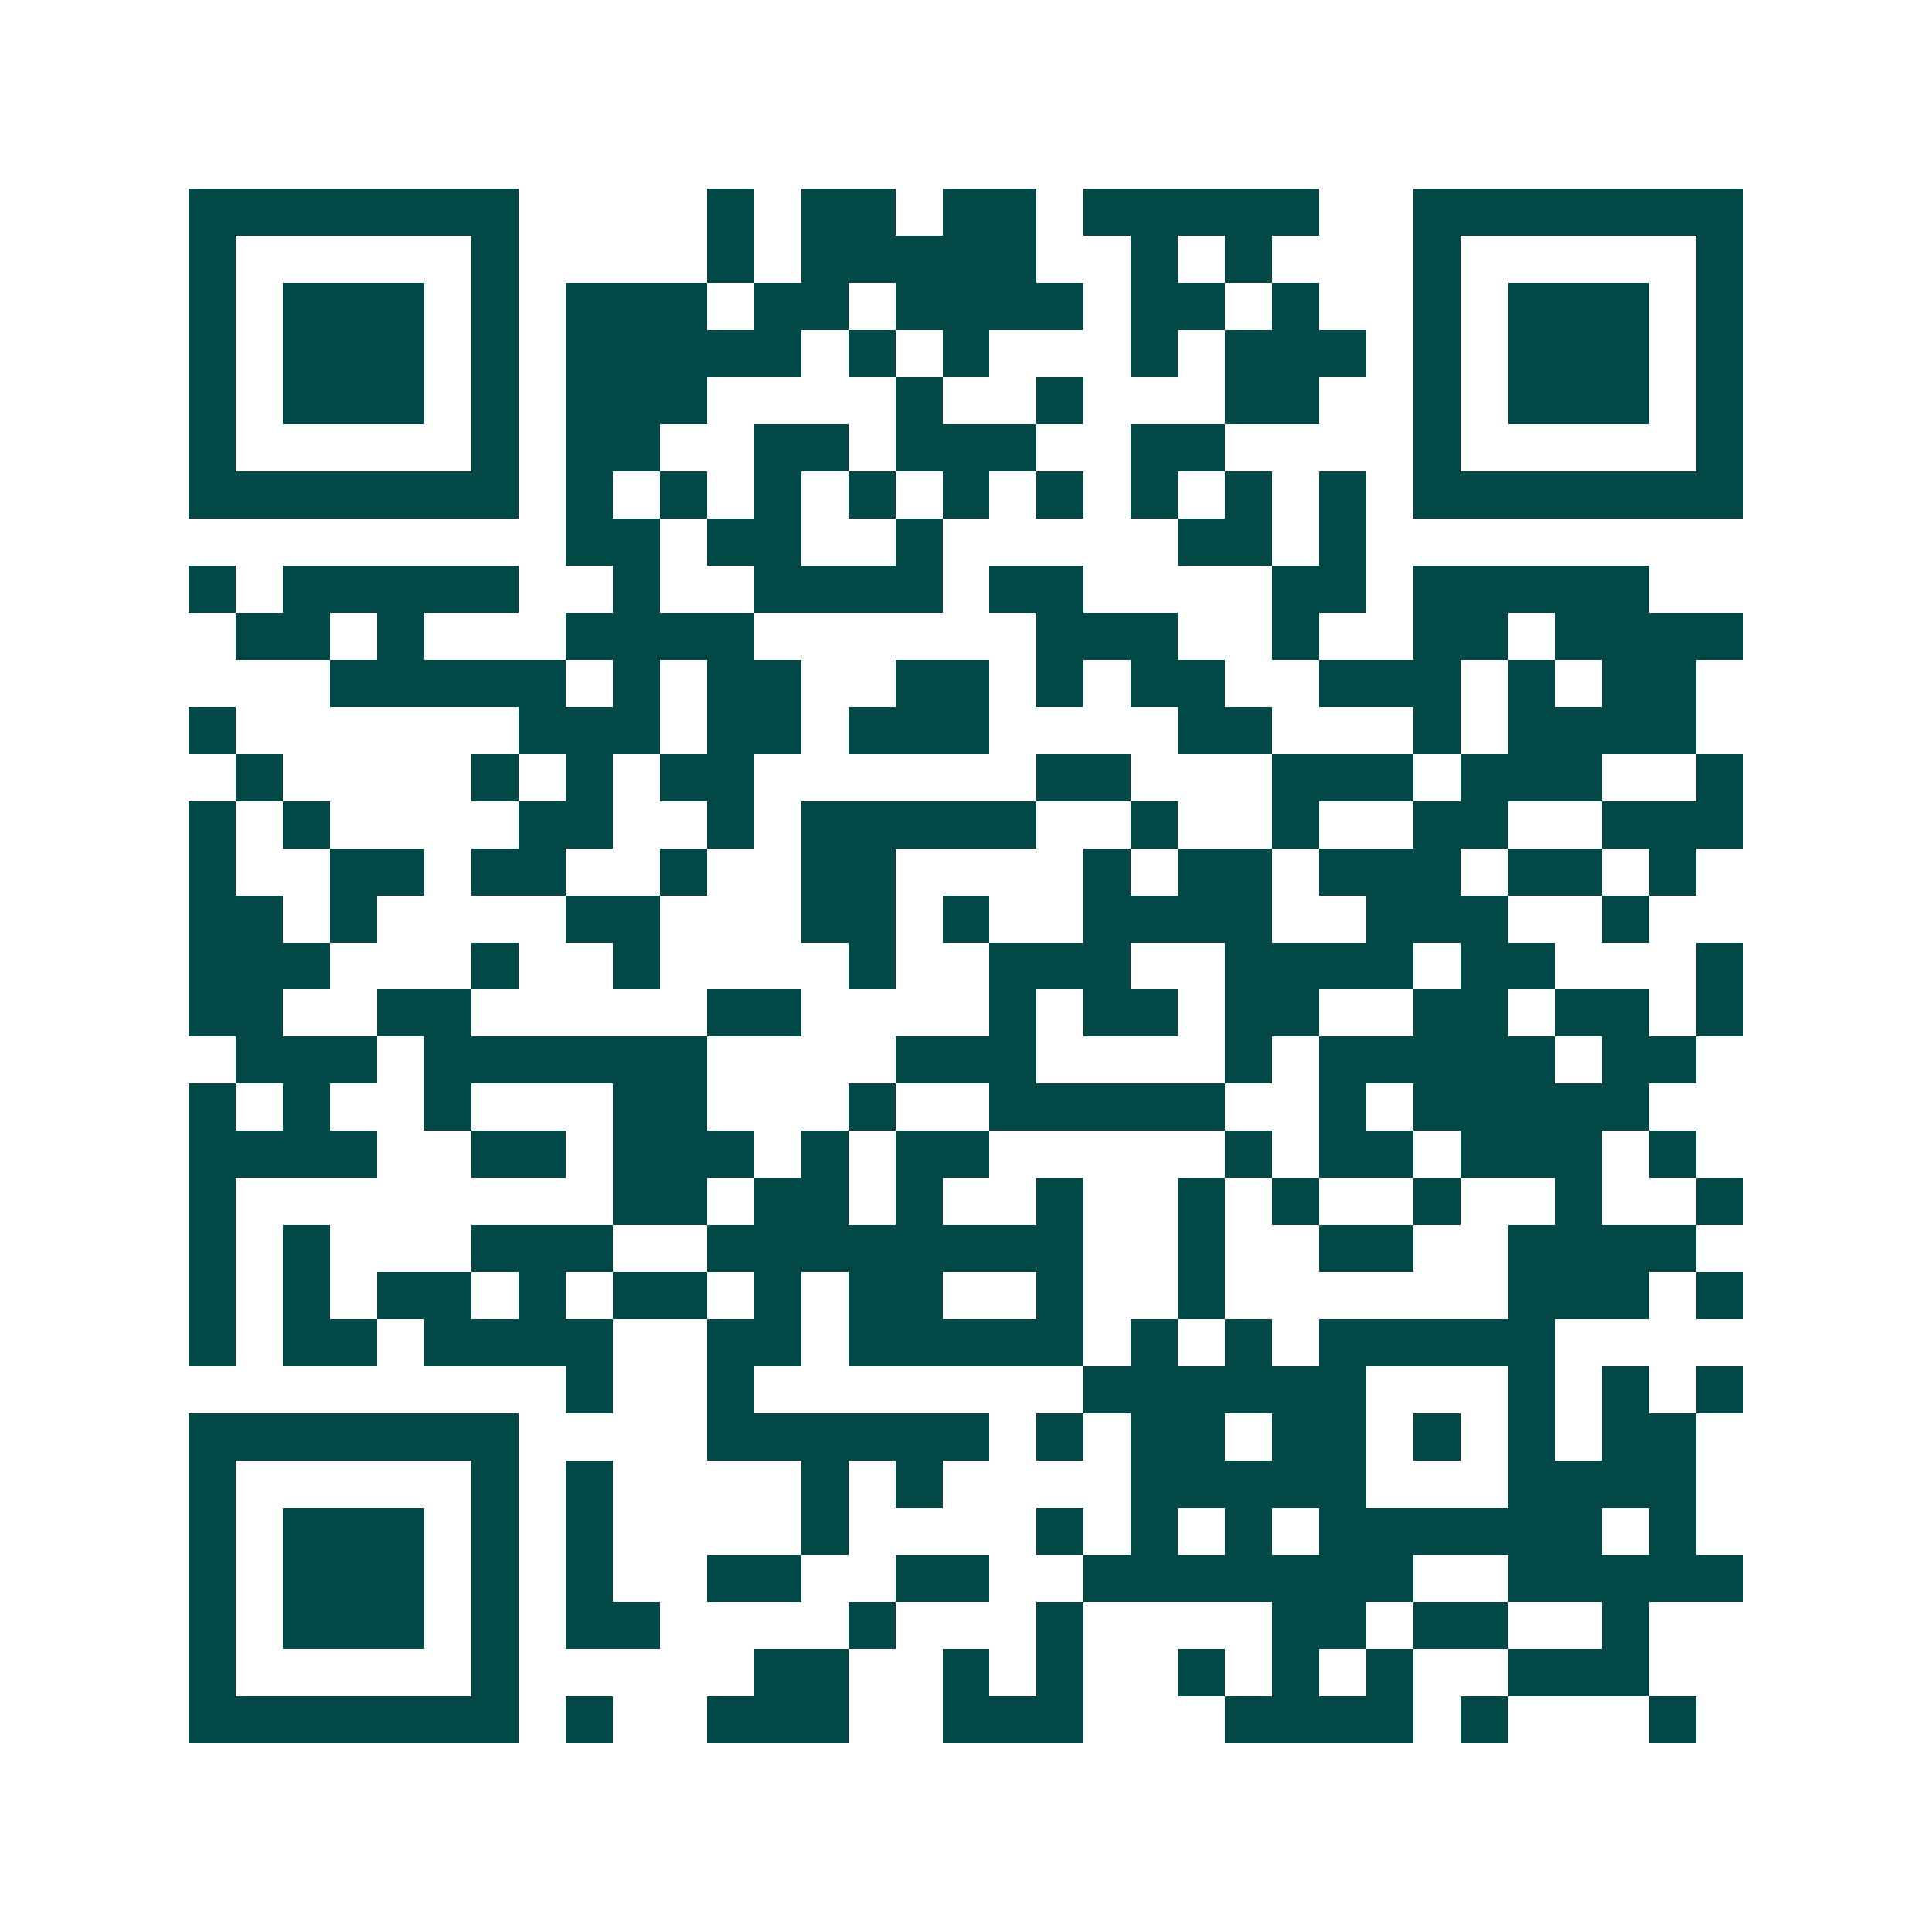 <svg xmlns="http://www.w3.org/2000/svg" width="200" height="200" viewBox="0 0 41 41" shape-rendering="crispEdges"><path fill="#ffffff" d="M0 0h41v41H0z"/><path stroke="#014847" d="M4 4.5h7m4 0h1m1 0h2m1 0h2m1 0h5m2 0h7M4 5.5h1m5 0h1m4 0h1m1 0h5m2 0h1m1 0h1m3 0h1m5 0h1M4 6.5h1m1 0h3m1 0h1m1 0h3m1 0h2m1 0h4m1 0h2m1 0h1m2 0h1m1 0h3m1 0h1M4 7.5h1m1 0h3m1 0h1m1 0h5m1 0h1m1 0h1m3 0h1m1 0h3m1 0h1m1 0h3m1 0h1M4 8.5h1m1 0h3m1 0h1m1 0h3m4 0h1m2 0h1m3 0h2m2 0h1m1 0h3m1 0h1M4 9.5h1m5 0h1m1 0h2m2 0h2m1 0h3m2 0h2m4 0h1m5 0h1M4 10.5h7m1 0h1m1 0h1m1 0h1m1 0h1m1 0h1m1 0h1m1 0h1m1 0h1m1 0h1m1 0h7M12 11.5h2m1 0h2m2 0h1m5 0h2m1 0h1M4 12.5h1m1 0h5m2 0h1m2 0h4m1 0h2m4 0h2m1 0h5M5 13.5h2m1 0h1m3 0h4m6 0h3m2 0h1m2 0h2m1 0h4M7 14.5h5m1 0h1m1 0h2m2 0h2m1 0h1m1 0h2m2 0h3m1 0h1m1 0h2M4 15.5h1m6 0h3m1 0h2m1 0h3m4 0h2m3 0h1m1 0h4M5 16.5h1m4 0h1m1 0h1m1 0h2m6 0h2m3 0h3m1 0h3m2 0h1M4 17.5h1m1 0h1m4 0h2m2 0h1m1 0h5m2 0h1m2 0h1m2 0h2m2 0h3M4 18.5h1m2 0h2m1 0h2m2 0h1m2 0h2m4 0h1m1 0h2m1 0h3m1 0h2m1 0h1M4 19.5h2m1 0h1m4 0h2m3 0h2m1 0h1m2 0h4m2 0h3m2 0h1M4 20.5h3m3 0h1m2 0h1m4 0h1m2 0h3m2 0h4m1 0h2m3 0h1M4 21.5h2m2 0h2m5 0h2m4 0h1m1 0h2m1 0h2m2 0h2m1 0h2m1 0h1M5 22.5h3m1 0h6m4 0h3m4 0h1m1 0h5m1 0h2M4 23.5h1m1 0h1m2 0h1m3 0h2m3 0h1m2 0h5m2 0h1m1 0h5M4 24.5h4m2 0h2m1 0h3m1 0h1m1 0h2m5 0h1m1 0h2m1 0h3m1 0h1M4 25.5h1m8 0h2m1 0h2m1 0h1m2 0h1m2 0h1m1 0h1m2 0h1m2 0h1m2 0h1M4 26.5h1m1 0h1m3 0h3m2 0h8m2 0h1m2 0h2m2 0h4M4 27.5h1m1 0h1m1 0h2m1 0h1m1 0h2m1 0h1m1 0h2m2 0h1m2 0h1m6 0h3m1 0h1M4 28.5h1m1 0h2m1 0h4m2 0h2m1 0h5m1 0h1m1 0h1m1 0h5M12 29.5h1m2 0h1m7 0h6m3 0h1m1 0h1m1 0h1M4 30.5h7m4 0h6m1 0h1m1 0h2m1 0h2m1 0h1m1 0h1m1 0h2M4 31.5h1m5 0h1m1 0h1m4 0h1m1 0h1m4 0h5m3 0h4M4 32.5h1m1 0h3m1 0h1m1 0h1m4 0h1m4 0h1m1 0h1m1 0h1m1 0h6m1 0h1M4 33.5h1m1 0h3m1 0h1m1 0h1m2 0h2m2 0h2m2 0h7m2 0h5M4 34.5h1m1 0h3m1 0h1m1 0h2m4 0h1m3 0h1m4 0h2m1 0h2m2 0h1M4 35.5h1m5 0h1m5 0h2m2 0h1m1 0h1m2 0h1m1 0h1m1 0h1m2 0h3M4 36.5h7m1 0h1m2 0h3m2 0h3m3 0h4m1 0h1m3 0h1"/></svg>
